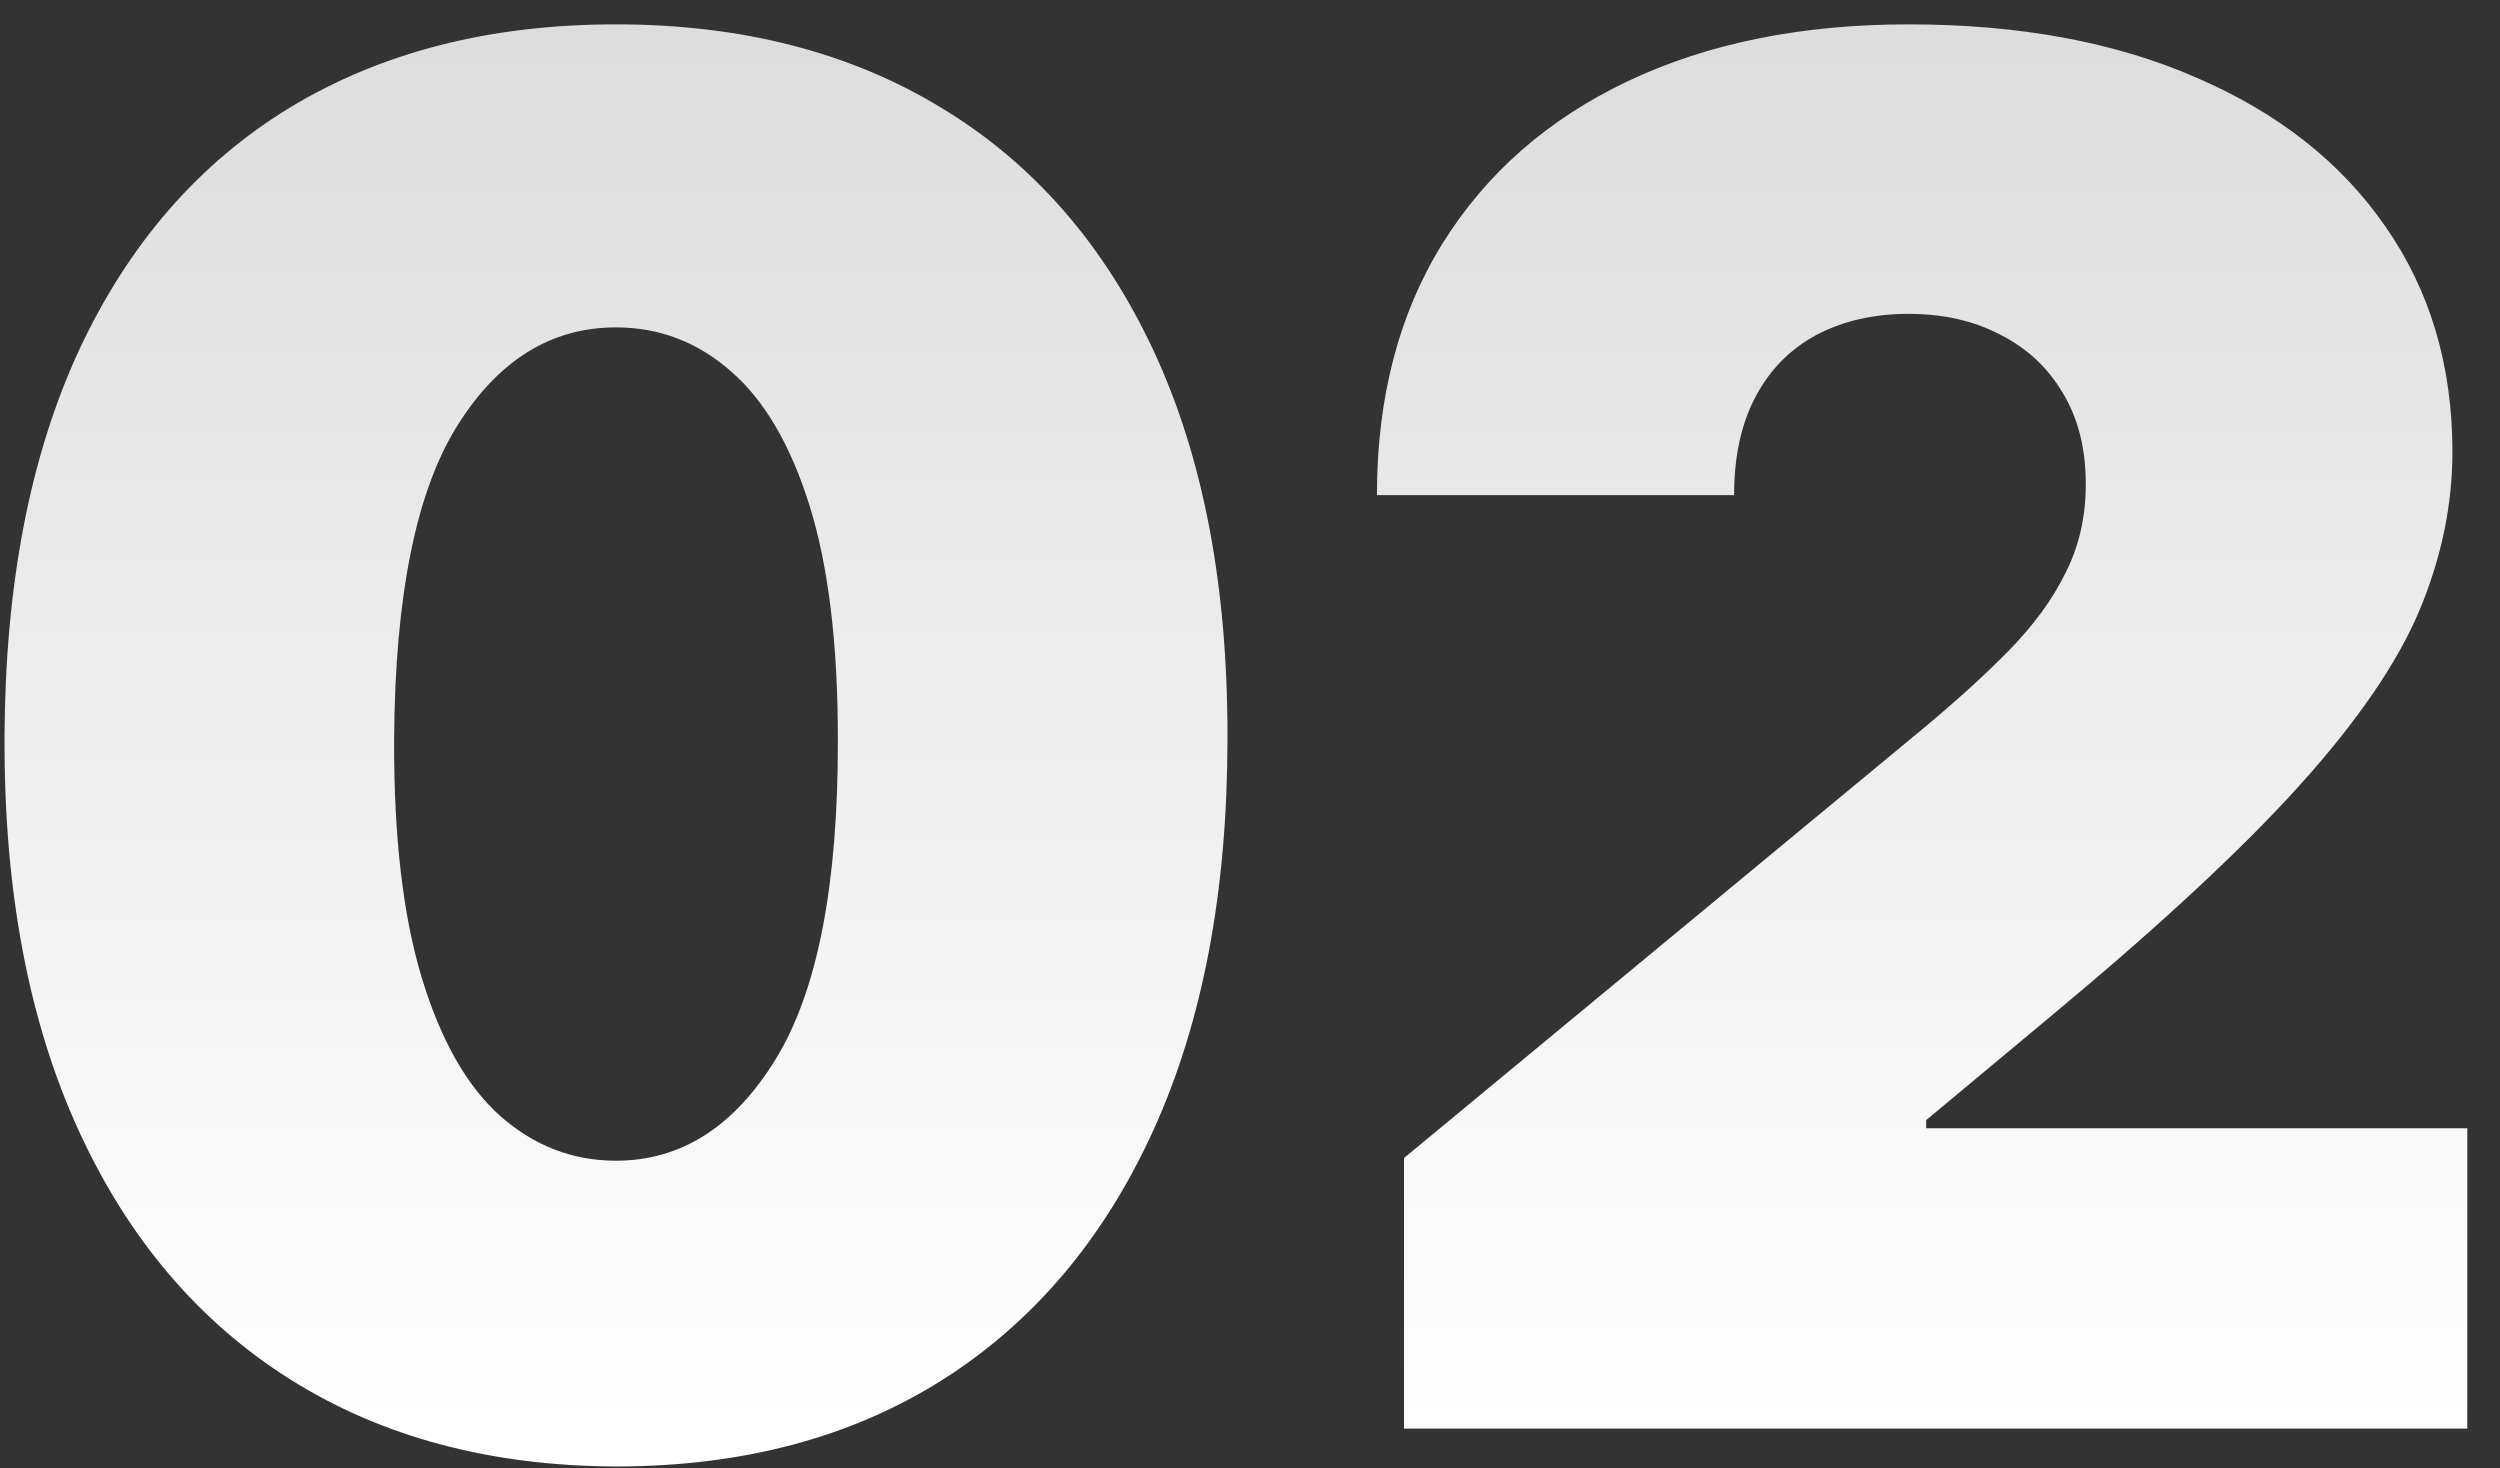 <svg xmlns="http://www.w3.org/2000/svg" width="63" height="37" viewBox="0 0 63 37" fill="none"><rect x="0" y="0" width="63" height="37" fill="#333333" stroke="none"/><path d="M15.523 36.955C12.352 36.943 9.614 36.21 7.307 34.756C5 33.301 3.222 31.204 1.972 28.466C0.722 25.727 0.102 22.443 0.114 18.614C0.125 14.773 0.75 11.511 1.989 8.83C3.239 6.148 5.011 4.108 7.307 2.71C9.614 1.312 12.352 0.614 15.523 0.614C18.693 0.614 21.432 1.318 23.739 2.727C26.046 4.125 27.824 6.165 29.074 8.847C30.324 11.528 30.943 14.784 30.932 18.614C30.932 22.466 30.307 25.761 29.057 28.5C27.807 31.239 26.028 33.335 23.722 34.79C21.426 36.233 18.693 36.955 15.523 36.955ZM15.523 29.25C17.159 29.25 18.5 28.398 19.546 26.693C20.602 24.977 21.125 22.284 21.114 18.614C21.114 16.216 20.875 14.256 20.398 12.733C19.921 11.21 19.261 10.085 18.421 9.358C17.579 8.619 16.614 8.25 15.523 8.25C13.886 8.25 12.551 9.08 11.517 10.739C10.483 12.398 9.955 15.023 9.932 18.614C9.92 21.057 10.153 23.068 10.631 24.648C11.108 26.216 11.767 27.375 12.608 28.125C13.46 28.875 14.432 29.25 15.523 29.25ZM35.381 36V29.182L48.403 18.409C49.267 17.693 50.006 17.023 50.619 16.398C51.244 15.761 51.722 15.108 52.051 14.438C52.392 13.767 52.562 13.023 52.562 12.204C52.562 11.307 52.369 10.54 51.983 9.903C51.608 9.267 51.085 8.778 50.415 8.438C49.744 8.085 48.972 7.909 48.097 7.909C47.222 7.909 46.449 8.085 45.778 8.438C45.119 8.79 44.608 9.307 44.244 9.989C43.881 10.671 43.699 11.5 43.699 12.477H34.699C34.699 10.023 35.25 7.909 36.352 6.136C37.455 4.364 39.011 3 41.023 2.045C43.034 1.091 45.392 0.614 48.097 0.614C50.892 0.614 53.312 1.062 55.358 1.96C57.415 2.847 59 4.097 60.114 5.71C61.239 7.324 61.801 9.216 61.801 11.386C61.801 12.727 61.523 14.062 60.966 15.392C60.409 16.71 59.409 18.171 57.966 19.773C56.523 21.375 54.472 23.284 51.812 25.5L48.54 28.227V28.432H62.176V36H35.381Z" fill="url(#paint0_linear_1474_2736)"></path><defs><linearGradient id="paint0_linear_1474_2736" x1="31.5" y1="-6" x2="31.5" y2="36" gradientUnits="userSpaceOnUse"><stop stop-color="#D6D6D6"></stop><stop offset="1" stop-color="white"></stop></linearGradient></defs></svg>